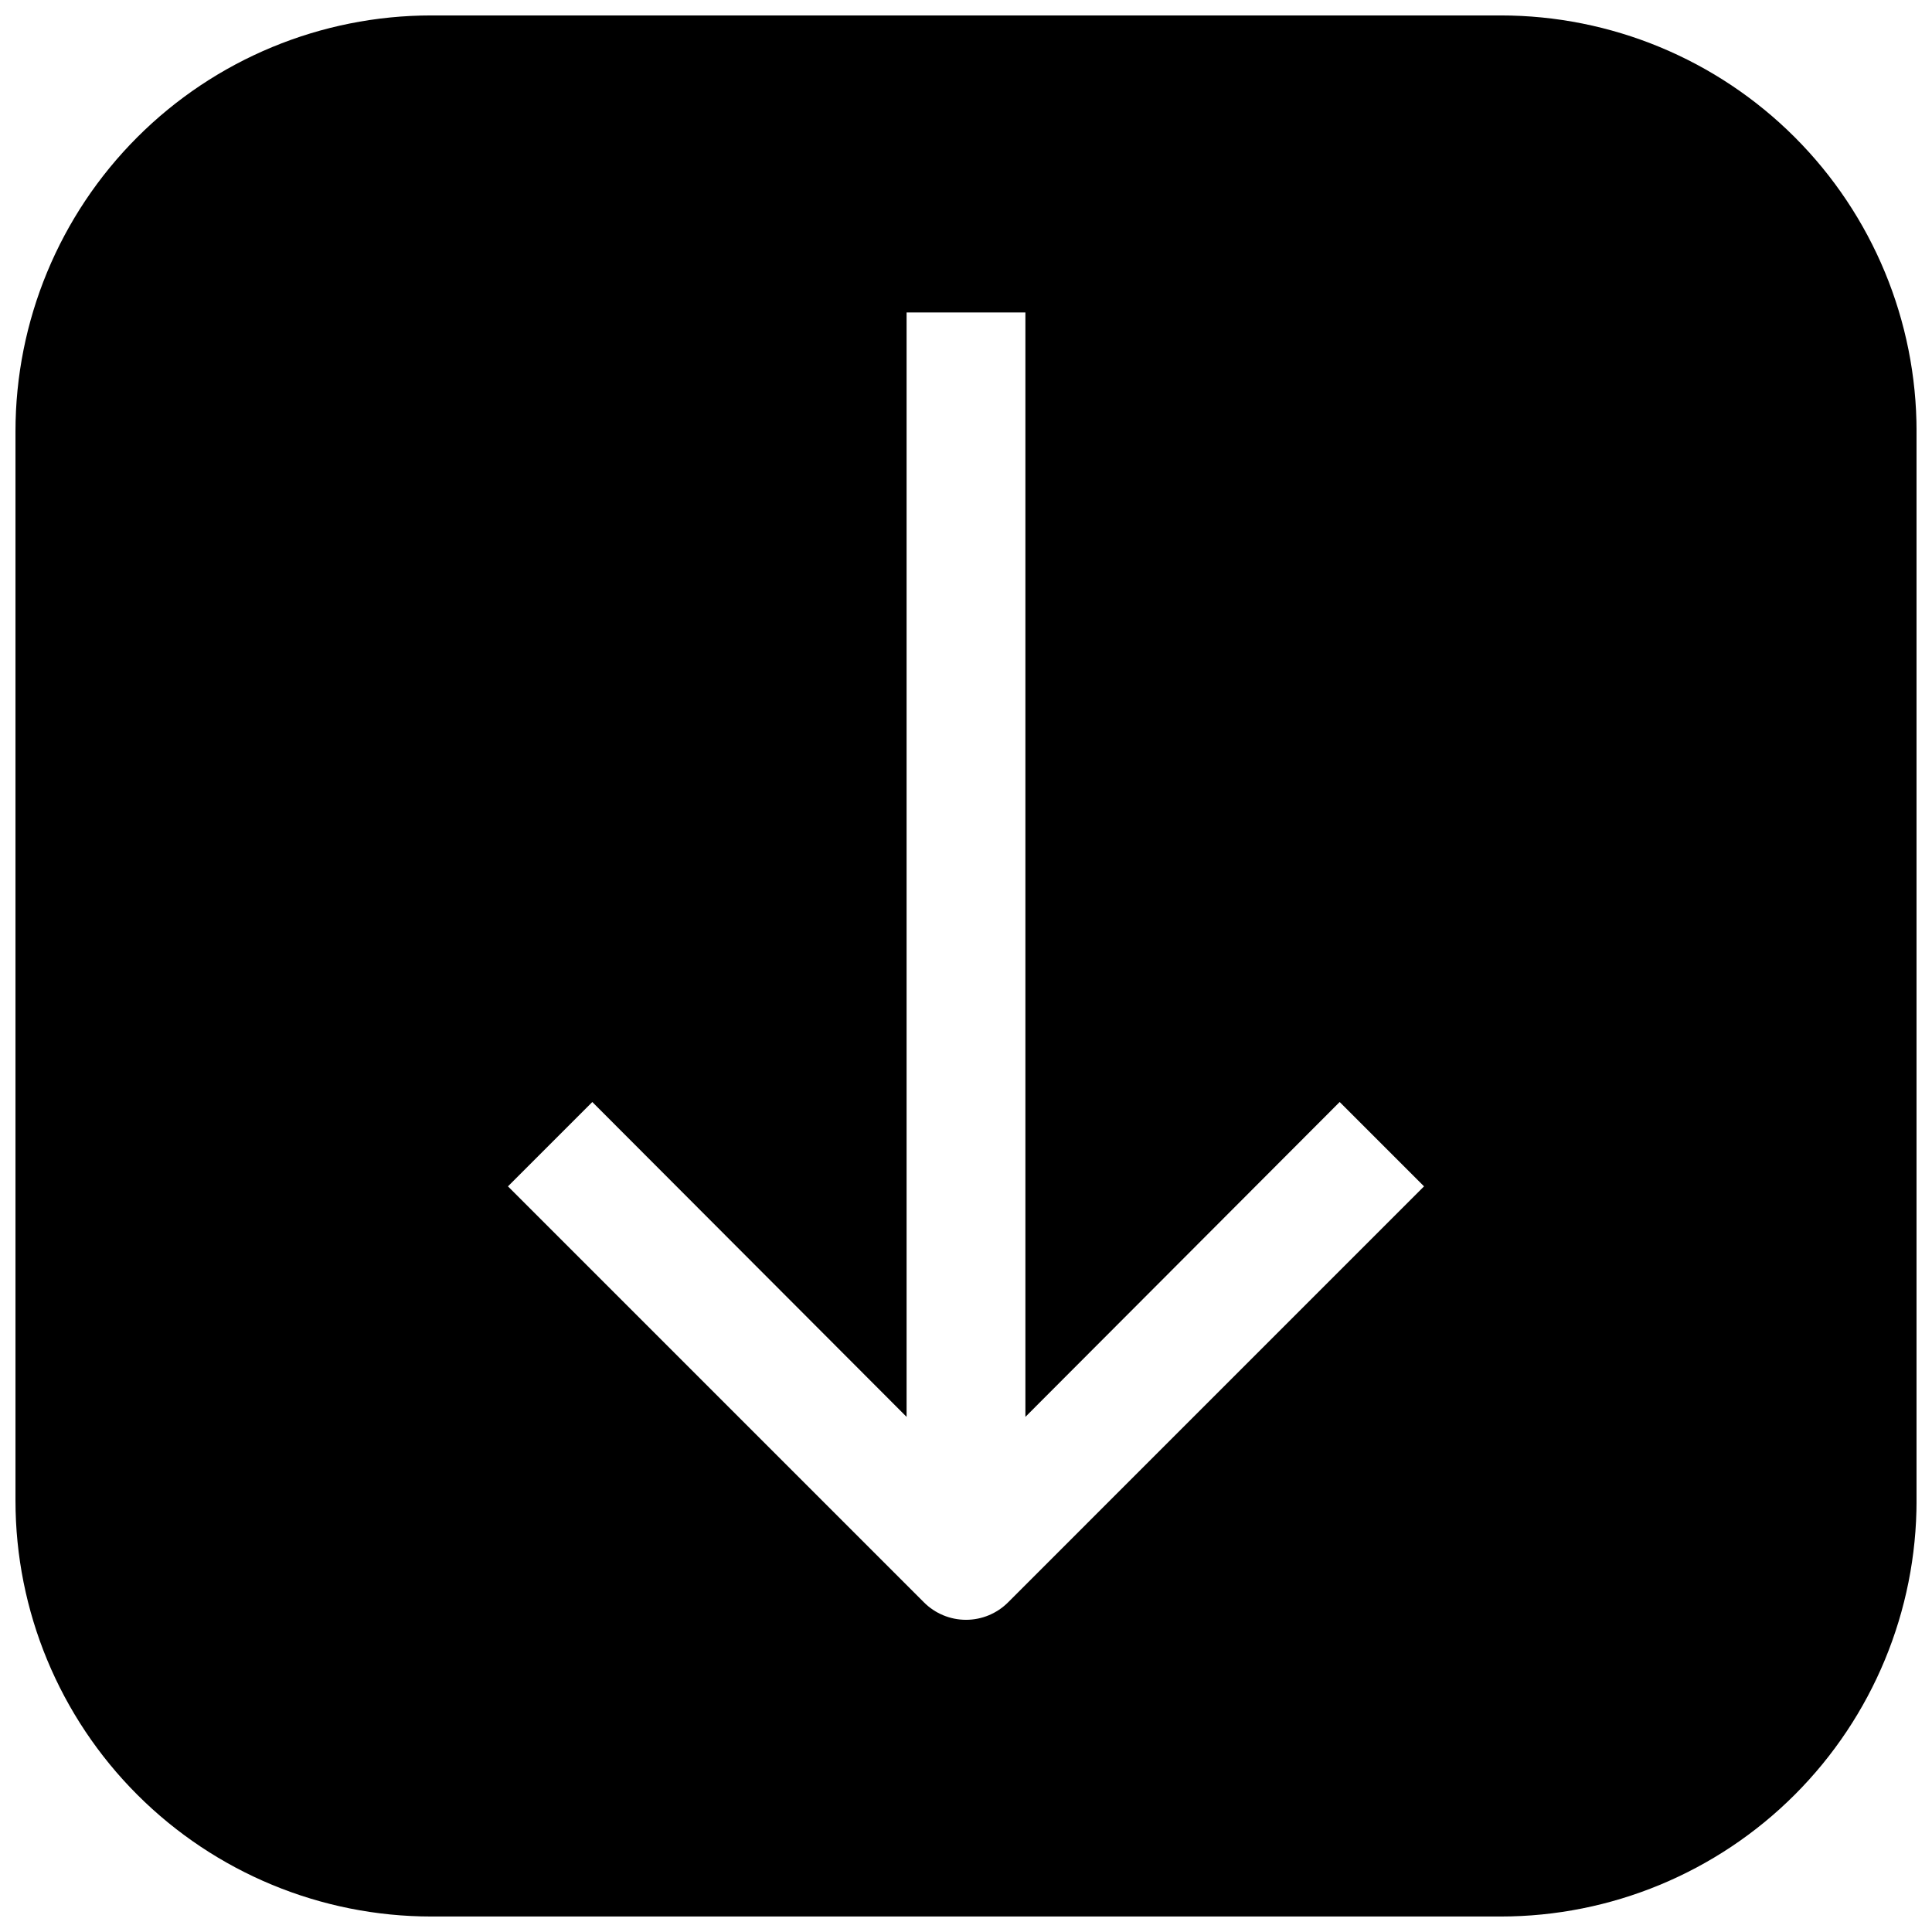 <?xml version="1.0" encoding="UTF-8"?>
<!-- Uploaded to: ICON Repo, www.svgrepo.com, Generator: ICON Repo Mixer Tools -->
<svg width="800px" height="800px" version="1.1" viewBox="144 144 512 512" xmlns="http://www.w3.org/2000/svg">
 <defs>
  <clipPath id="a">
   <path d="m148.09 148.09h503.81v503.81h-503.81z"/>
  </clipPath>
 </defs>
 <g clip-path="url(#a)">
  <path d="m541.7 148.09h-283.39c-29.227 0-57.258 11.609-77.93 32.277-20.668 20.672-32.277 48.703-32.277 77.93v283.39c0 29.23 11.609 57.262 32.277 77.93 20.672 20.668 48.703 32.277 77.93 32.277h283.39c29.23 0 57.262-11.609 77.93-32.277s32.277-48.699 32.277-77.93v-283.39c0-29.227-11.609-57.258-32.277-77.93-20.668-20.668-48.699-32.277-77.93-32.277zm-130.52 420.52c-2.957 2.981-6.981 4.656-11.176 4.656-4.199 0-8.223-1.676-11.18-4.656l-110.21-110.21 22.355-22.355 83.285 83.441v-292.68h31.488v292.68l83.285-83.445 22.355 22.355z"/>
 </g>
</svg>